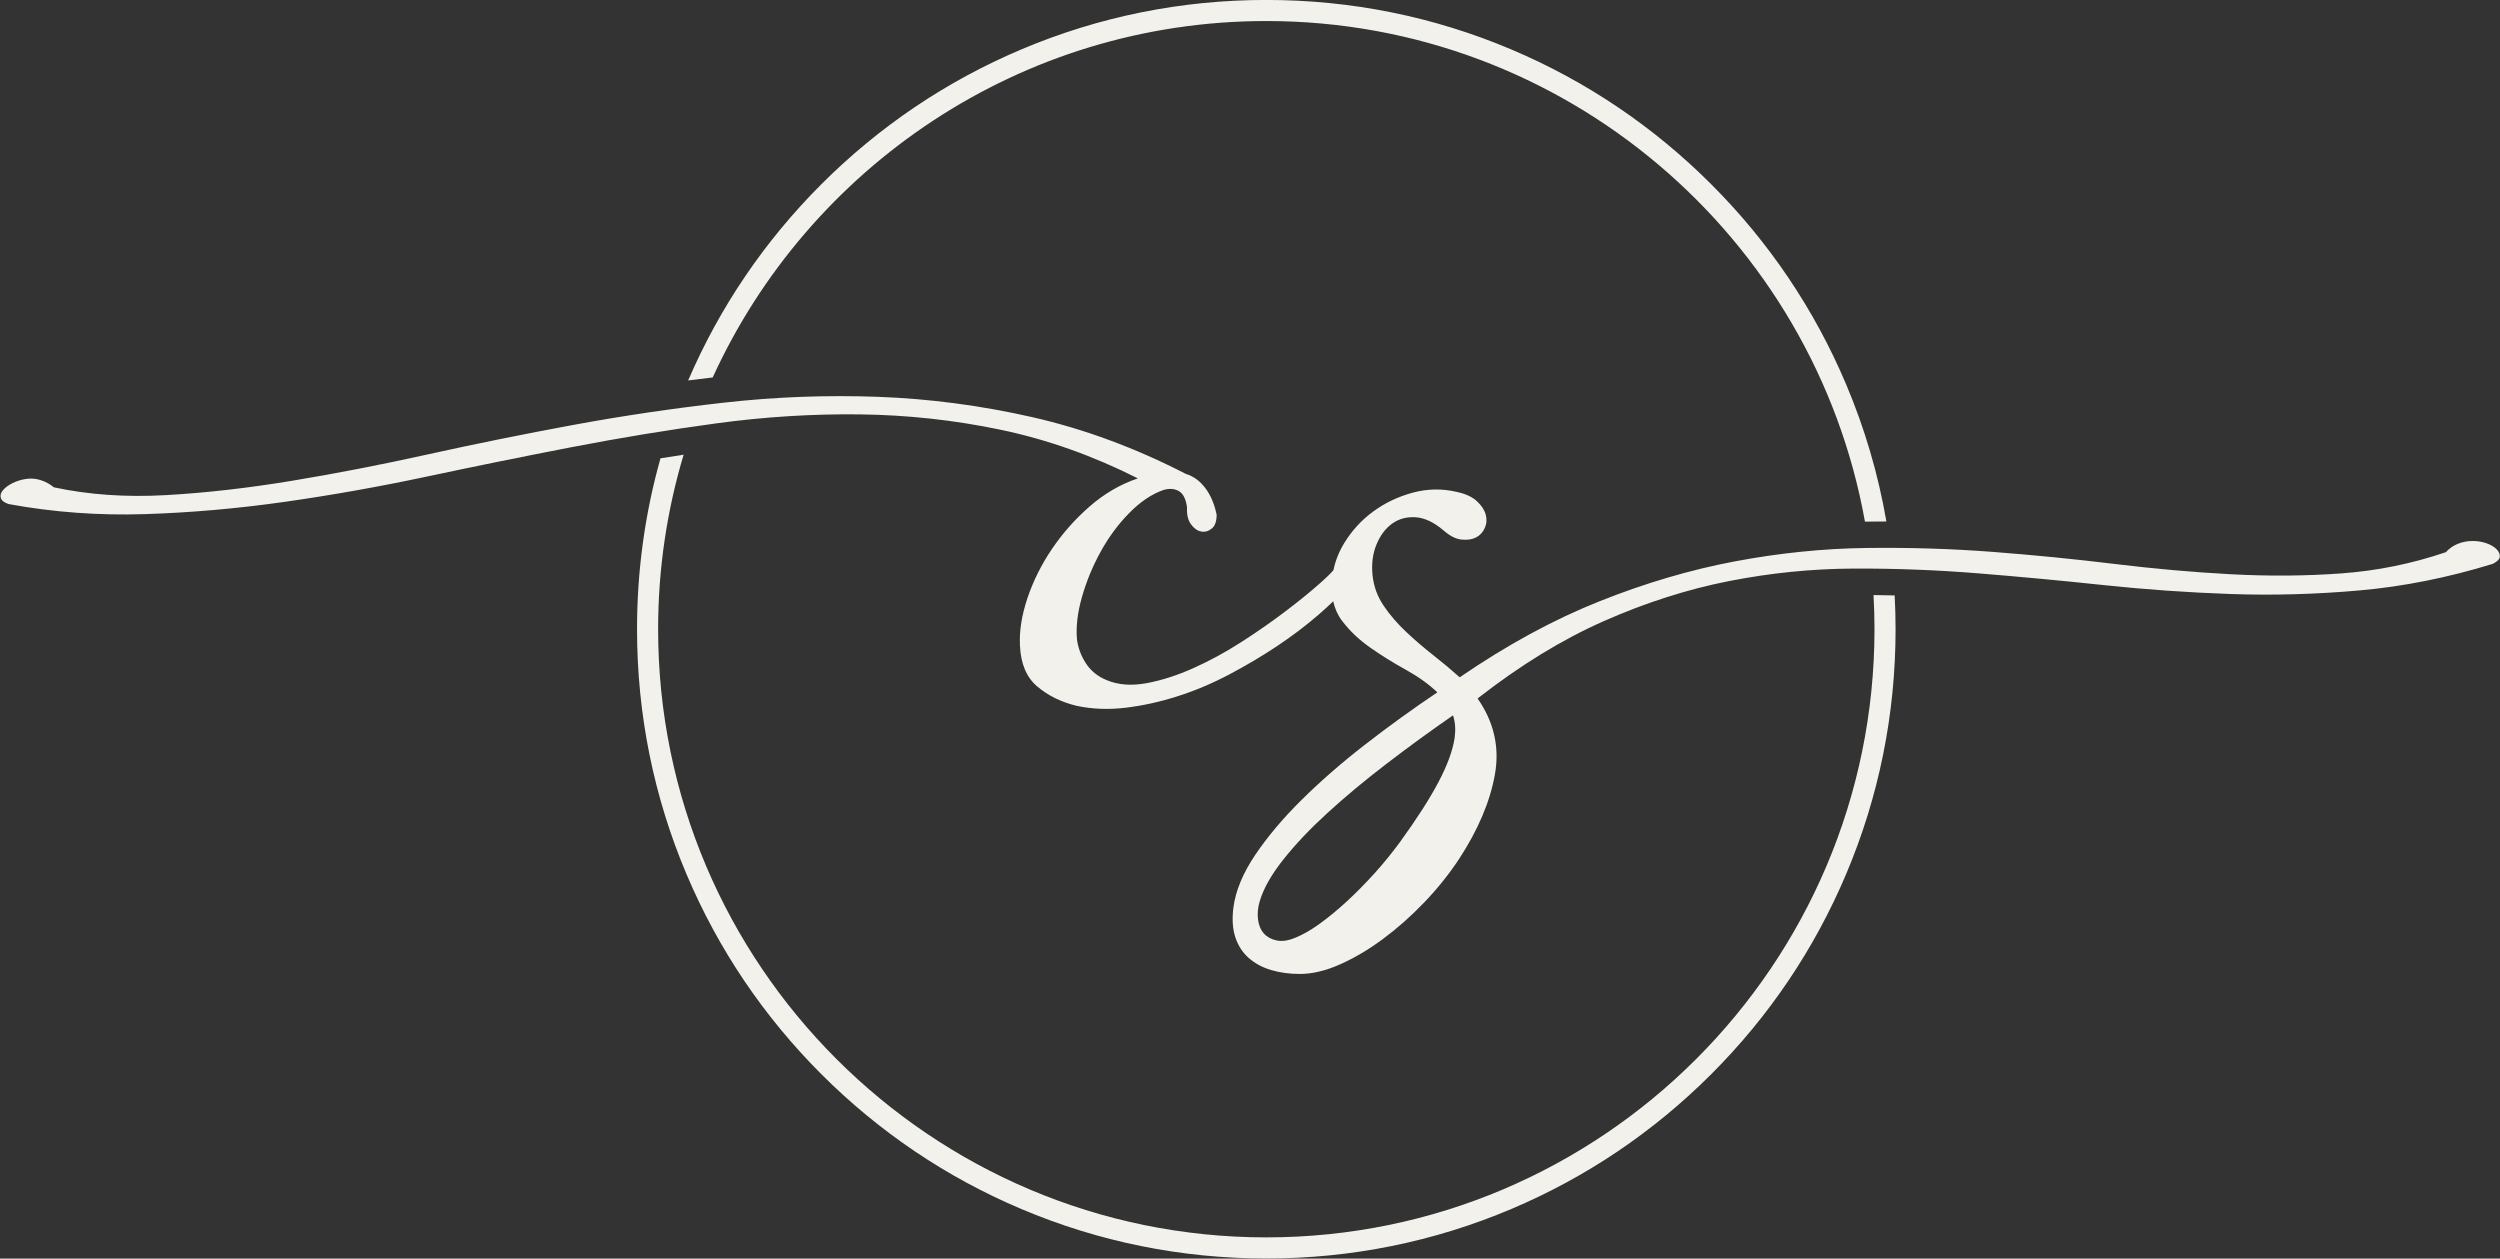 <?xml version="1.0" encoding="UTF-8" standalone="no"?><svg xmlns="http://www.w3.org/2000/svg" xmlns:xlink="http://www.w3.org/1999/xlink" fill="#f2f1ec" height="716.3" preserveAspectRatio="xMidYMid meet" version="1" viewBox="288.5 641.9 1422.8 716.3" width="1422.8" zoomAndPan="magnify"><rect x="288.5" y="641.9" width="1422.8" height="716.3" fill="#333333" stroke="none"/><g id="change1_1"><path d="M1009.18,653.87c169.97,0,311.71,123.14,340.7,284.9c0.17,0,0.33-0.01,0.5-0.01c3.71-0.05,7.47-0.07,11.16-0.07 c0.18,0,0.36,0,0.54,0c-4.61-26.76-12.26-52.88-22.93-78.09c-18.04-42.65-43.86-80.95-76.75-113.83s-71.19-58.71-113.83-76.75 c-44.16-18.68-91.06-28.15-139.4-28.15c-48.34,0-95.25,9.47-139.4,28.15c-42.65,18.04-80.94,43.86-113.83,76.75 c-32.32,32.32-57.8,69.88-75.79,111.64c4.65-0.59,9.31-1.16,13.97-1.7C748.72,737.16,869.4,653.87,1009.18,653.87z"/><path d="M1354.76,980.56c0.36,6.44,0.55,12.92,0.55,19.44c0,190.85-155.27,346.12-346.12,346.12S663.05,1190.85,663.05,1000 c0-34.5,5.08-67.84,14.52-99.32c-4.38,0.66-8.78,1.35-13.17,2.05c-8.87,31.46-13.35,64.02-13.35,97.27 c0,48.34,9.47,95.25,28.15,139.4c18.04,42.65,43.86,80.94,76.75,113.83s71.19,58.71,113.83,76.75 c44.16,18.68,91.06,28.15,139.4,28.15c48.34,0,95.25-9.47,139.4-28.15c42.65-18.04,80.94-43.86,113.83-76.75 s58.71-71.19,76.75-113.83c18.68-44.16,28.15-91.06,28.15-139.4c0-6.44-0.18-12.85-0.52-19.23 C1362.77,980.67,1358.76,980.6,1354.76,980.56z"/><path d="M1709.27,954.4c-1.38-1.38-3.29-2.49-5.72-3.34c-2.44-0.84-5.04-1.27-7.79-1.27c-2.97,0-5.78,0.53-8.43,1.59 c-2.65,1.06-4.93,2.65-6.84,4.77c-19.29,6.57-39.11,10.6-59.46,12.08c-20.35,1.49-41.34,1.64-62.96,0.48 c-21.62-1.16-43.72-3.12-66.3-5.88c-22.58-2.75-45.63-5.03-69.16-6.84c-23.53-1.8-47.54-2.54-72.03-2.23 c-24.48,0.32-49.4,2.86-74.73,7.63c-25.34,4.77-51.04,12.35-77.11,22.74c-26.07,10.39-52.58,24.8-79.5,43.25 c-4.45-4.02-9.38-8.16-14.79-12.4c-5.41-4.24-10.6-8.69-15.58-13.36c-4.98-4.66-9.28-9.64-12.88-14.95 c-3.61-5.3-5.72-11.13-6.36-17.49c-0.64-6.36,0.1-12.13,2.23-17.33c2.12-5.19,5.09-9.17,8.9-11.92c3.82-2.75,8.27-3.97,13.36-3.66 c5.09,0.32,10.38,2.81,15.9,7.47c3.6,3.18,7.04,4.93,10.33,5.25c3.29,0.32,6.04-0.1,8.27-1.27c2.23-1.16,3.87-2.97,4.93-5.41 c1.06-2.43,1.22-4.98,0.48-7.63c-0.75-2.65-2.44-5.19-5.09-7.63c-2.65-2.43-6.52-4.18-11.61-5.25c-8.27-1.91-16.54-1.75-24.8,0.48 c-8.27,2.23-15.74,5.78-22.42,10.65c-6.68,4.88-12.19,10.87-16.54,17.97c-3.02,4.93-5.07,10.1-6.19,15.49 c-1.43,1.76-4.49,4.69-9.22,8.83c-5.09,4.45-11.34,9.49-18.76,15.1c-7.42,5.62-15.58,11.29-24.48,17.01 c-8.9,5.72-17.97,10.65-27.19,14.79c-9.22,4.13-18.12,7-26.71,8.59s-16.17,1.01-22.74-1.75c-5.09-2.12-9.01-5.3-11.77-9.54 c-2.76-4.24-4.45-8.79-5.09-13.67c-0.63-7.2,0.32-15.26,2.86-24.17c2.54-8.9,6.09-17.49,10.65-25.76 c4.56-8.27,9.96-15.58,16.22-21.94c6.25-6.36,12.67-10.7,19.24-13.04c3.39-1.06,6.36-0.9,8.9,0.48c2.54,1.38,4.13,4.51,4.77,9.38 c-0.21,4.03,0.53,7.21,2.23,9.54c1.69,2.33,3.6,3.71,5.72,4.13c2.12,0.43,4.13-0.1,6.04-1.59c1.91-1.48,2.86-4.13,2.86-7.95 c-1.27-6.15-3.45-11.23-6.52-15.26c-3.07-4.03-6.73-6.68-10.97-7.95c-28.83-14.84-57.93-25.6-87.29-32.28s-58.72-10.54-88.08-11.61 c-29.36-1.06-58.61,0.05-87.76,3.34c-29.15,3.29-57.76,7.53-85.86,12.72c-28.09,5.2-55.54,10.76-82.36,16.69 c-26.82,5.94-52.73,10.97-77.75,15.1c-25.01,4.13-48.86,6.84-71.55,8.11c-22.68,1.27-43.88-0.21-63.6-4.45 c-2.33-1.91-4.88-3.28-7.63-4.13c-2.75-0.84-5.51-1.06-8.27-0.64c-2.75,0.43-5.3,1.22-7.63,2.38c-2.33,1.17-4.13,2.49-5.41,3.97 c-1.27,1.49-1.7,2.97-1.27,4.45c0.43,1.49,1.91,2.65,4.45,3.5c25.44,4.67,51.31,6.57,77.59,5.72c26.29-0.84,52.84-3.18,79.66-7 c26.82-3.82,53.9-8.64,81.25-14.47c27.35-5.83,54.75-11.39,82.2-16.69c27.46-5.3,54.85-9.8,82.2-13.51 c27.35-3.71,54.54-5.41,81.56-5.09c27.03,0.32,53.74,3.23,80.13,8.75c26.39,5.51,52.41,14.74,78.07,27.67 c-9.97,3.39-19.08,8.7-27.35,15.9c-8.27,7.21-15.42,15.26-21.46,24.17c-6.04,8.9-10.7,18.24-13.99,27.98 c-3.28,9.75-4.72,18.76-4.29,27.03c0.43,10.39,3.71,18.18,9.86,23.37c6.15,5.2,13.56,8.85,22.26,10.97 c8.9,1.91,18.23,2.28,27.98,1.11c9.75-1.16,19.61-3.34,29.57-6.52c9.96-3.18,19.77-7.31,29.41-12.4 c9.64-5.09,18.76-10.49,27.35-16.22c8.59-5.72,16.48-11.71,23.69-17.97c2.91-2.52,5.62-5,8.15-7.44c0.93,4.16,2.6,7.87,5.05,11.1 c4.34,5.72,9.7,10.81,16.06,15.26c6.36,4.45,13.09,8.64,20.19,12.56c7.1,3.93,13.09,8.22,17.97,12.88 c-14.21,9.54-27.98,19.51-41.34,29.89c-13.36,10.38-25.33,20.83-35.93,31.32c-10.6,10.49-19.4,20.93-26.39,31.32 c-7,10.38-11.13,20.35-12.4,29.89c-0.84,6.57-0.48,12.24,1.11,17.01s4.13,8.69,7.63,11.77c3.5,3.07,7.74,5.35,12.72,6.84 c4.98,1.48,10.44,2.23,16.38,2.23c7,0,14.58-1.8,22.74-5.41c8.16-3.61,16.32-8.43,24.49-14.47c8.16-6.04,16-12.99,23.53-20.83 c7.52-7.85,14.15-16.11,19.87-24.8c10.81-16.54,17.59-32.54,20.35-48.02c2.75-15.48-0.53-29.89-9.86-43.25 c24.17-18.87,48.12-33.55,71.87-44.04c23.74-10.49,47.43-18.07,71.07-22.74c23.63-4.66,47.27-7.04,70.91-7.15 c23.63-0.1,47.27,0.79,70.91,2.7c23.64,1.91,47.43,4.13,71.39,6.68c23.95,2.54,48.07,4.24,72.34,5.09 c24.27,0.85,48.86,0.16,73.77-2.07c24.91-2.23,50.08-7.26,75.52-15.1c2.54-1.27,3.87-2.65,3.97-4.13 C1711.28,957.21,1710.64,955.78,1709.27,954.4z M1116.38,1061.72c-1.06,7.21-4.13,15.63-9.22,25.28 c-5.09,9.64-12.4,21.04-21.94,34.18c-4.67,6.36-9.6,12.4-14.79,18.12c-5.2,5.72-10.39,10.97-15.58,15.74 c-5.2,4.77-10.28,8.95-15.26,12.56c-4.98,3.6-9.59,6.25-13.83,7.95c-4.02,1.69-7.58,2.23-10.65,1.59 c-3.07-0.64-5.51-1.96-7.31-3.97c-1.8-2.02-2.91-4.67-3.34-7.95c-0.42-3.29-0.11-6.73,0.95-10.33c2.12-7.21,6.57-15.11,13.36-23.69 c6.79-8.59,15.16-17.44,25.12-26.55c9.96-9.12,21.09-18.39,33.39-27.82c12.29-9.43,25.01-18.71,38.16-27.82 C1116.69,1052.81,1117.01,1057.06,1116.38,1061.72z"/></g></svg>